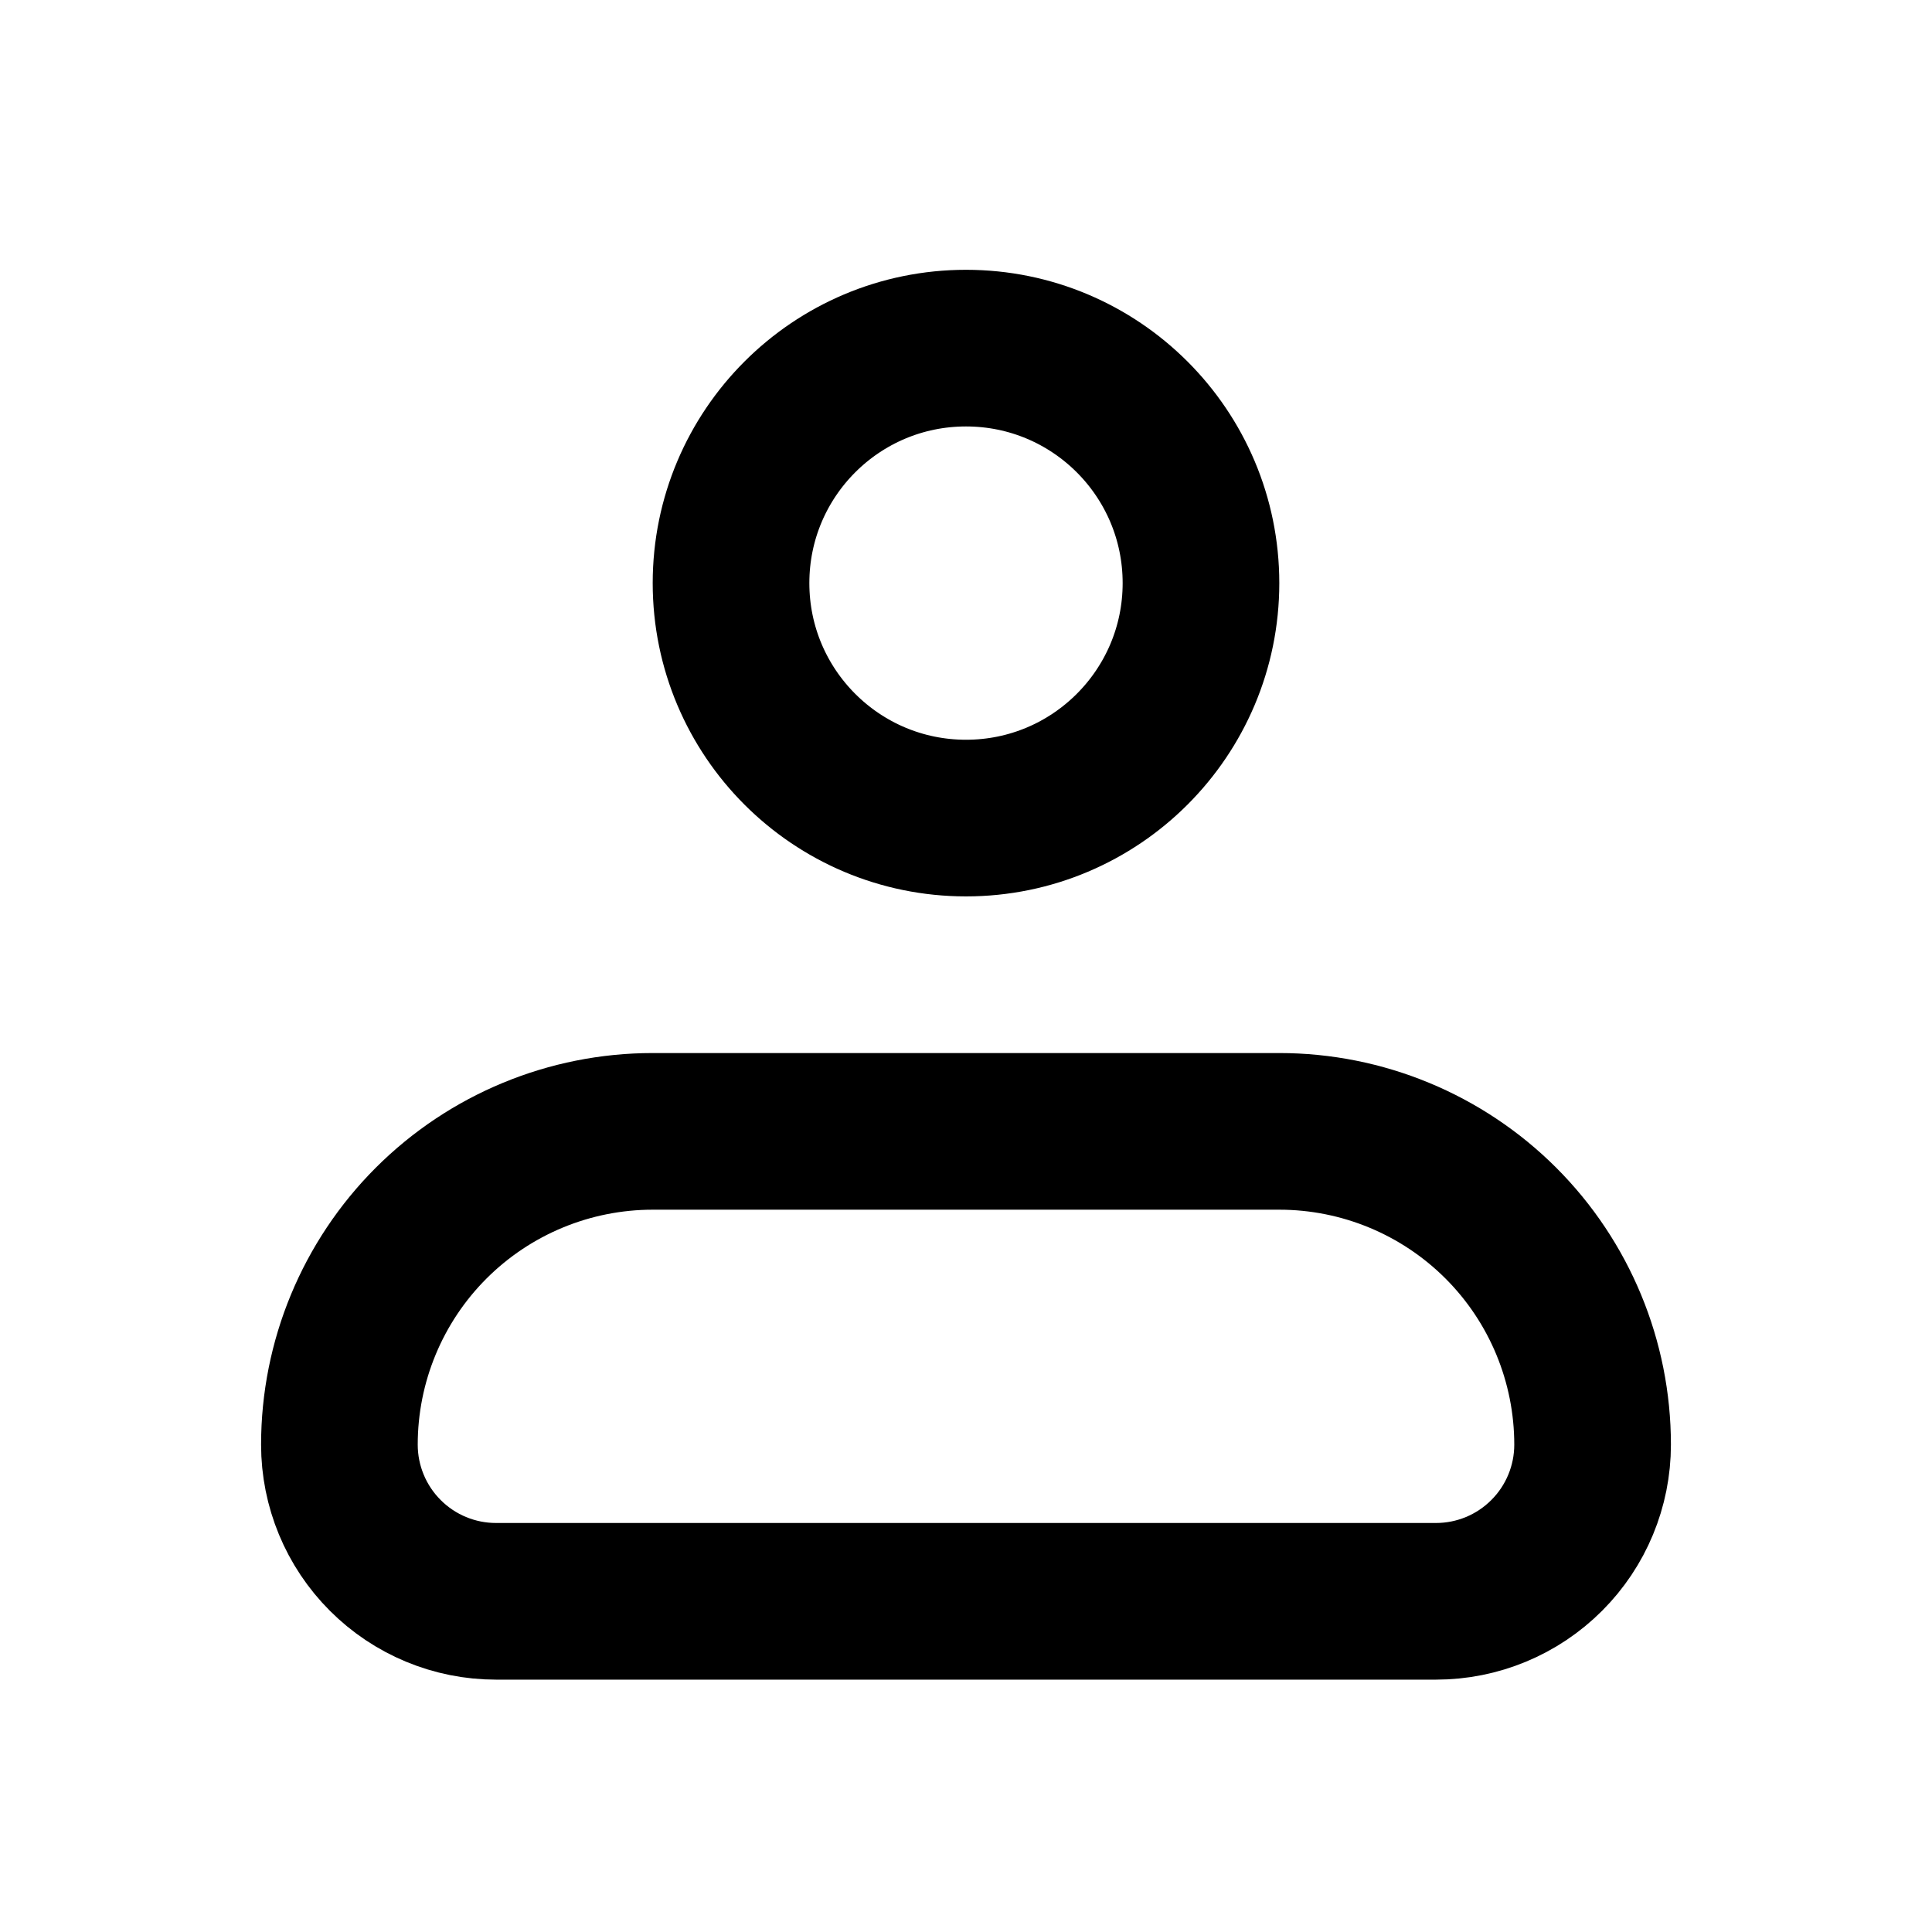 <?xml version="1.0" encoding="UTF-8"?> <svg xmlns="http://www.w3.org/2000/svg" width="37" height="37" viewBox="0 0 37 37" fill="none"><path d="M6.5 27.667C6.5 26.075 7.132 24.549 8.257 23.424C9.383 22.299 10.909 21.667 12.5 21.667H24.5C26.091 21.667 27.617 22.299 28.743 23.424C29.868 24.549 30.5 26.075 30.5 27.667C30.5 28.462 30.184 29.226 29.621 29.788C29.059 30.351 28.296 30.667 27.5 30.667H9.5C8.704 30.667 7.941 30.351 7.379 29.788C6.816 29.226 6.5 28.462 6.5 27.667Z" stroke="#0CAE92" style="stroke:#0CAE92;stroke:color(display-p3 0.047 0.682 0.573);stroke-opacity:1;" stroke-width="3" stroke-linejoin="round"></path><path d="M18.5 15.667C20.985 15.667 23 13.652 23 11.167C23 8.681 20.985 6.667 18.5 6.667C16.015 6.667 14 8.681 14 11.167C14 13.652 16.015 15.667 18.5 15.667Z" stroke="#0CAE92" style="stroke:#0CAE92;stroke:color(display-p3 0.047 0.682 0.573);stroke-opacity:1;" stroke-width="3"></path></svg> 